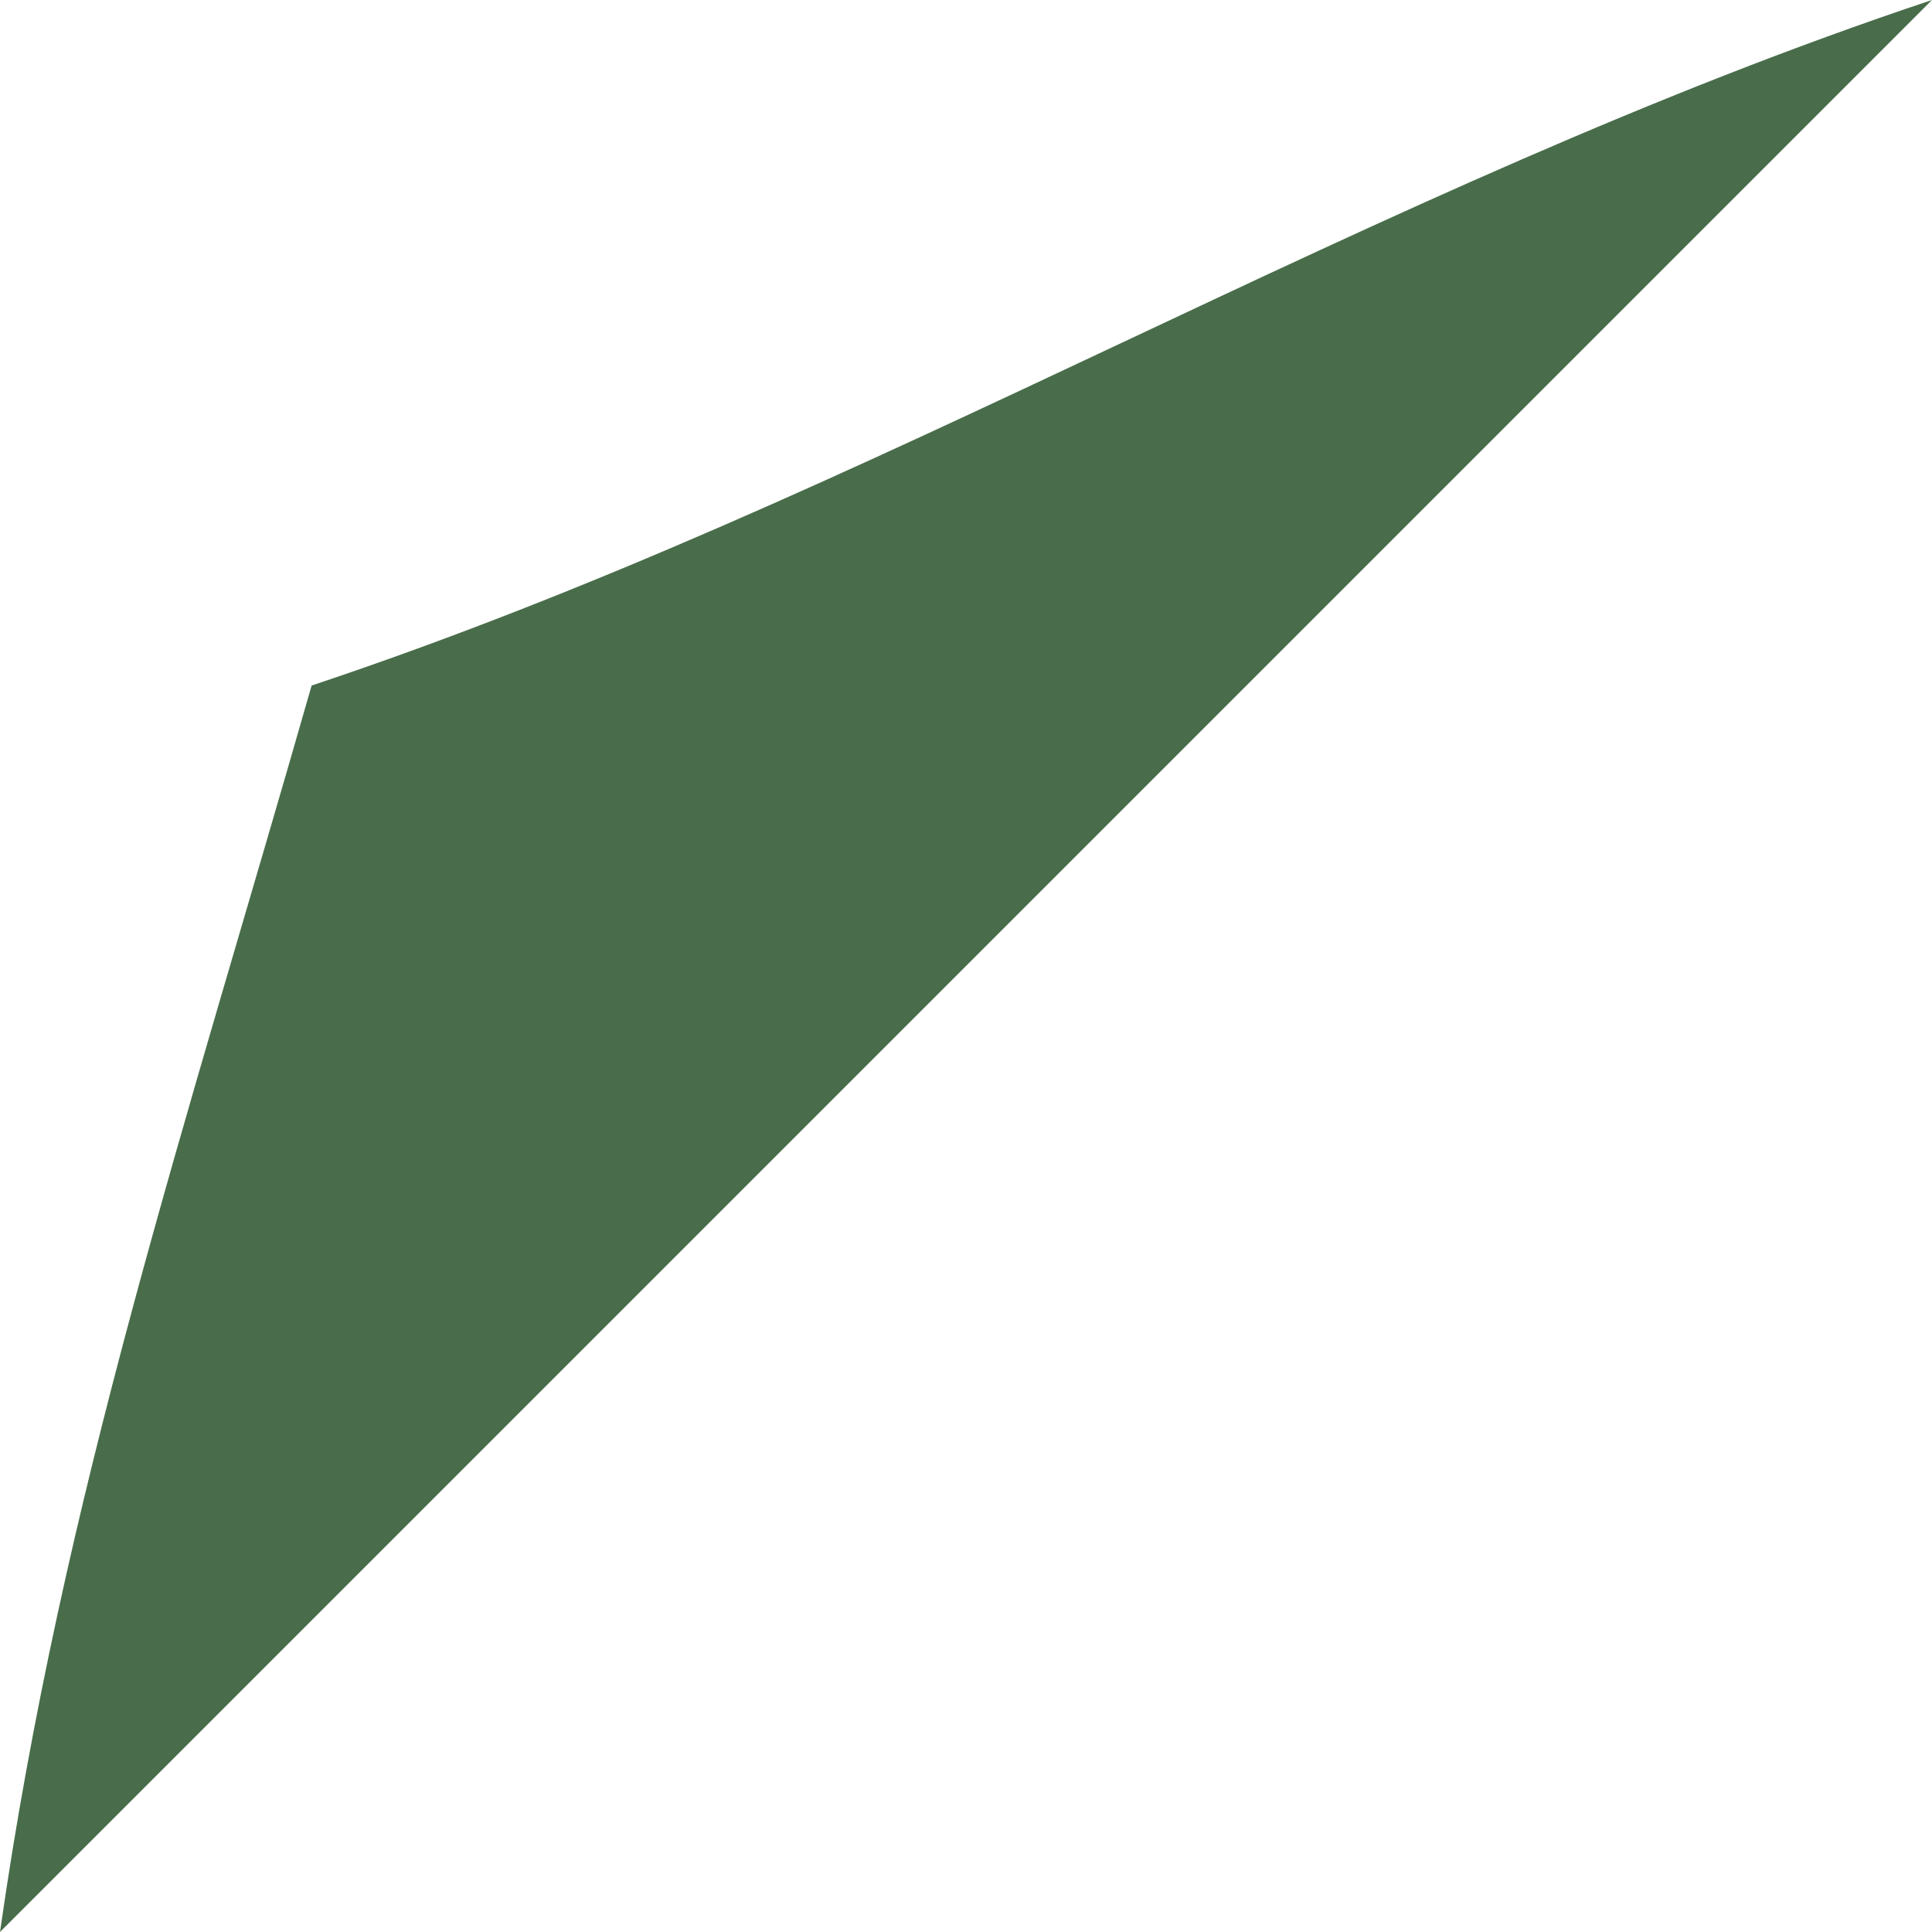 <?xml version="1.0" encoding="utf-8"?>
<svg xmlns="http://www.w3.org/2000/svg" fill="none" height="100%" overflow="visible" preserveAspectRatio="none" style="display: block;" viewBox="0 0 0.031 0.031" width="100%">
<path d="M0 0.031C0.001 0.024 0.003 0.018 0.005 0.011C0.014 0.008 0.022 0.003 0.031 0L0 0.031Z" fill="#496D4A" id="path204"/>
</svg>